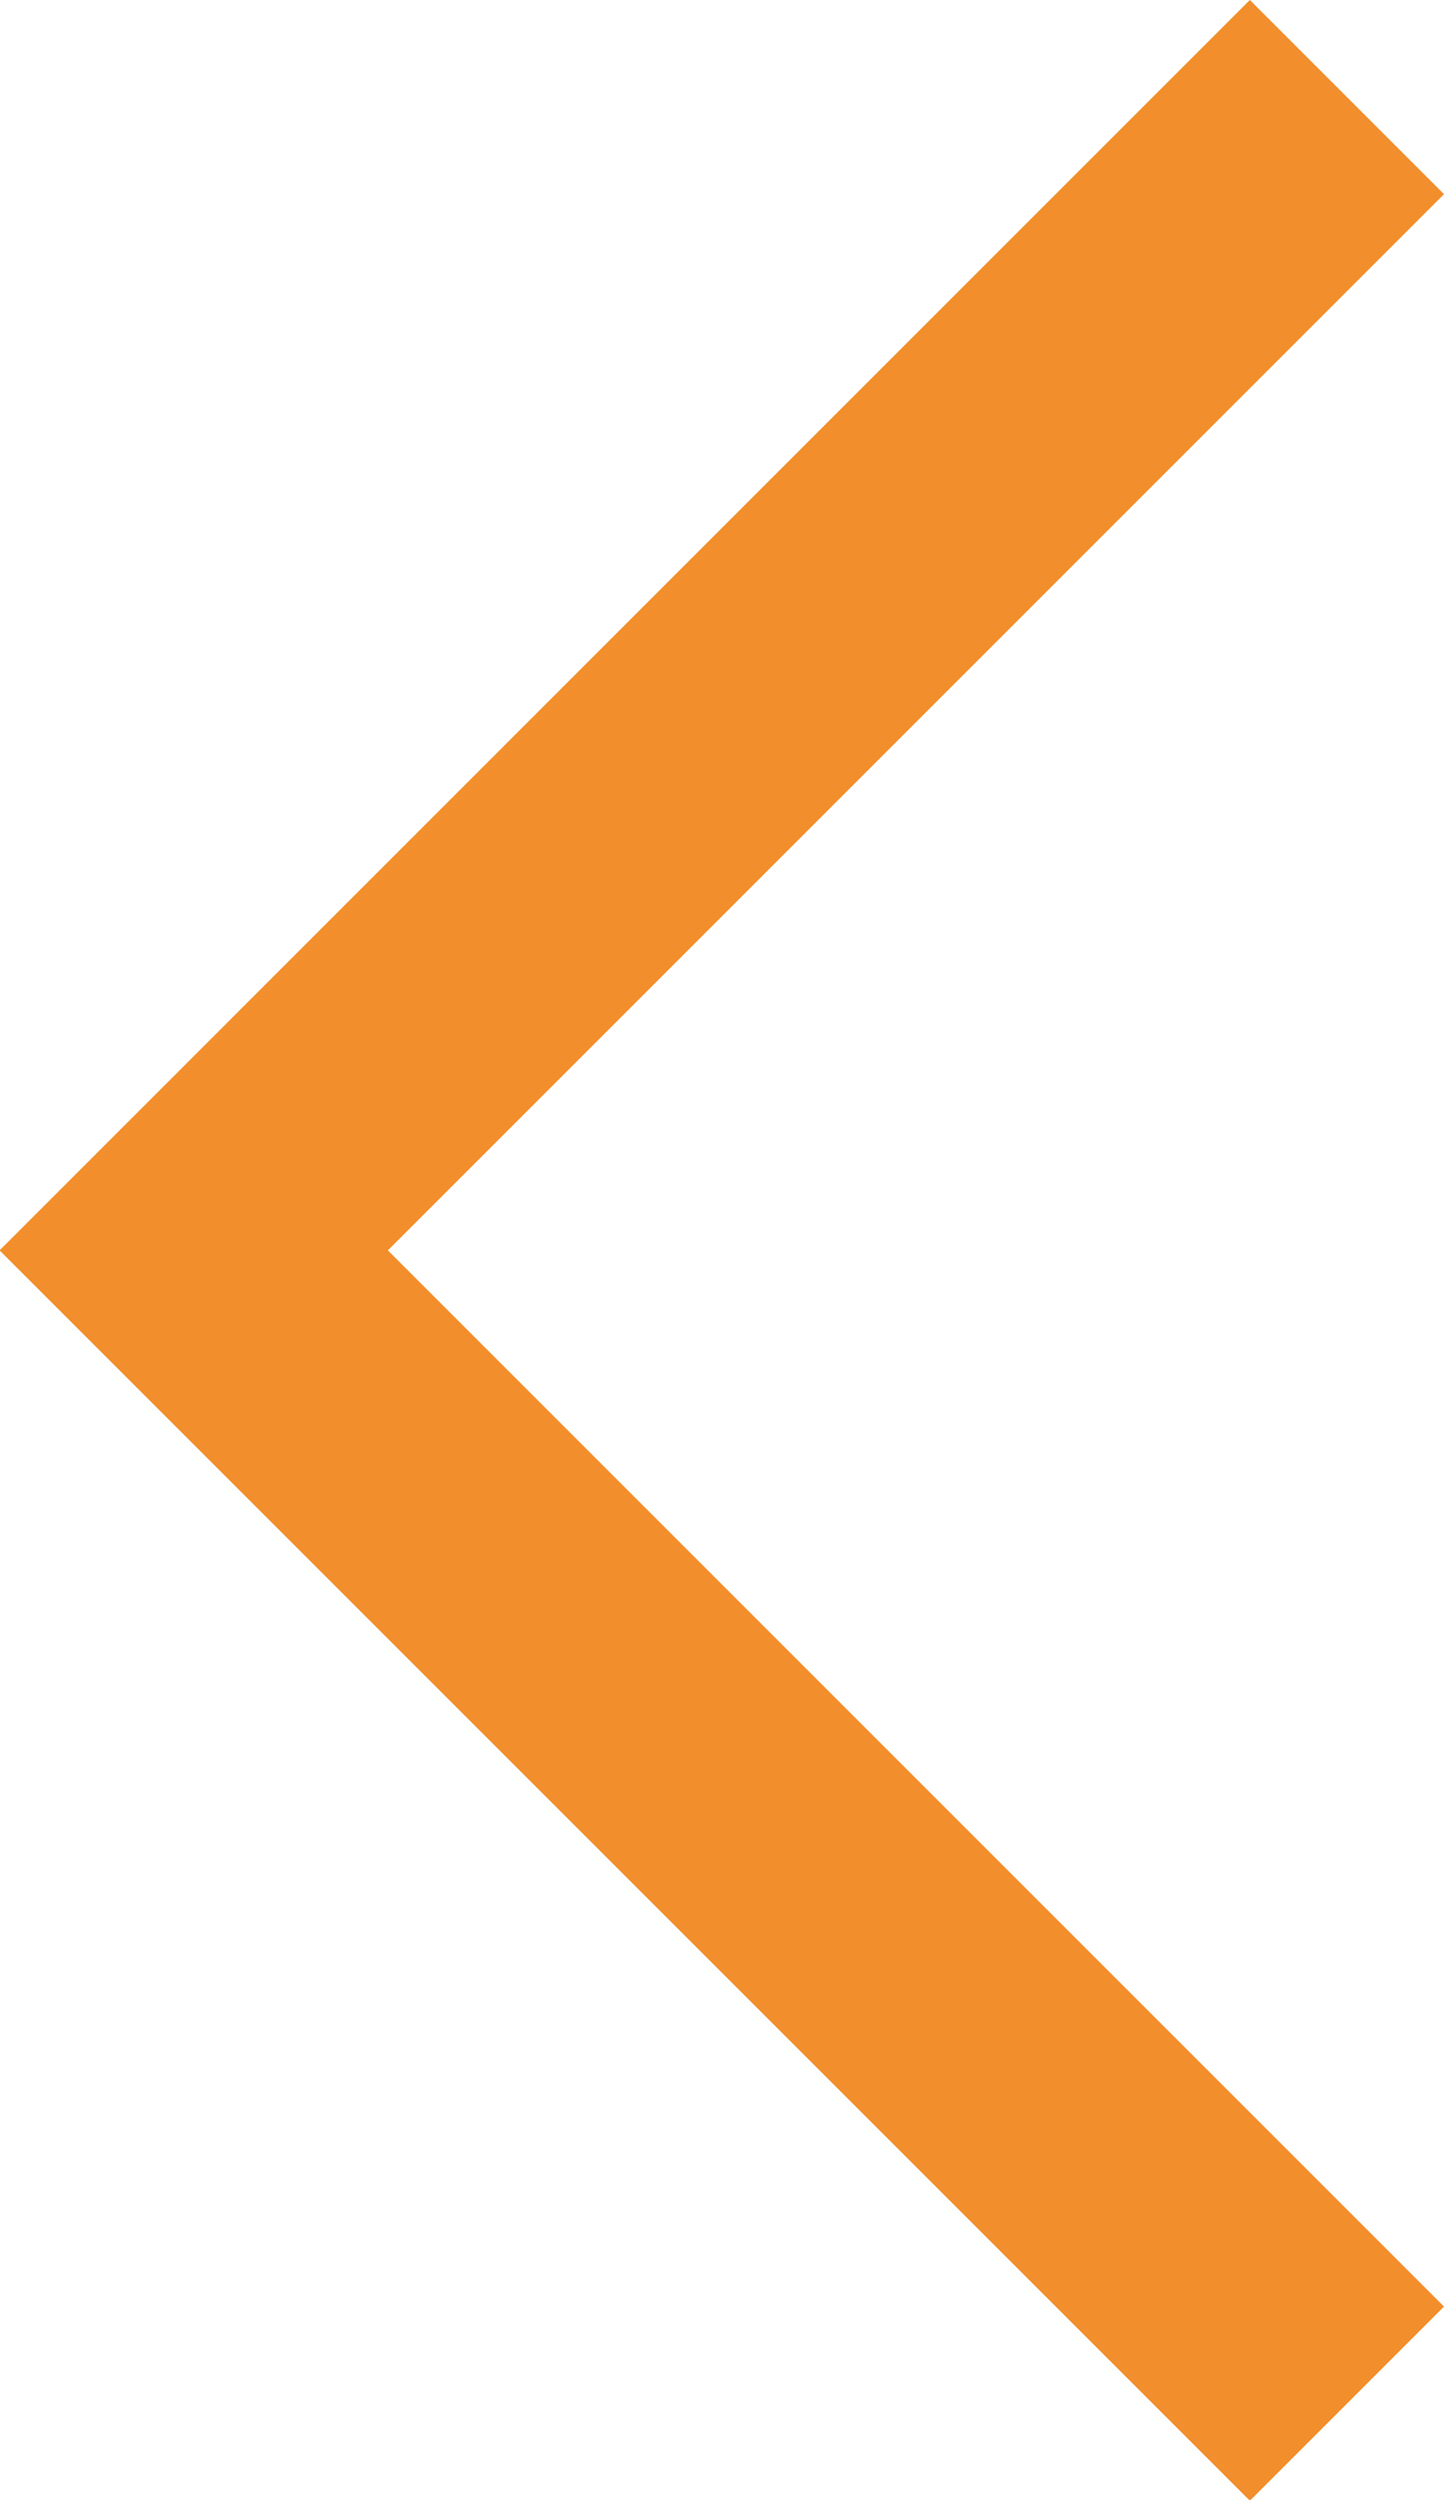 <svg xmlns="http://www.w3.org/2000/svg" width="10.518" height="18.208" viewBox="0 0 10.518 18.208">
  <path id="Path_7663" data-name="Path 7663" d="M3623.006,431.756l-8.4,8.4,8.4,8.4" transform="translate(-3613.195 -431.049)" fill="none" stroke="#f28e2b" stroke-width="2"/>
</svg>

